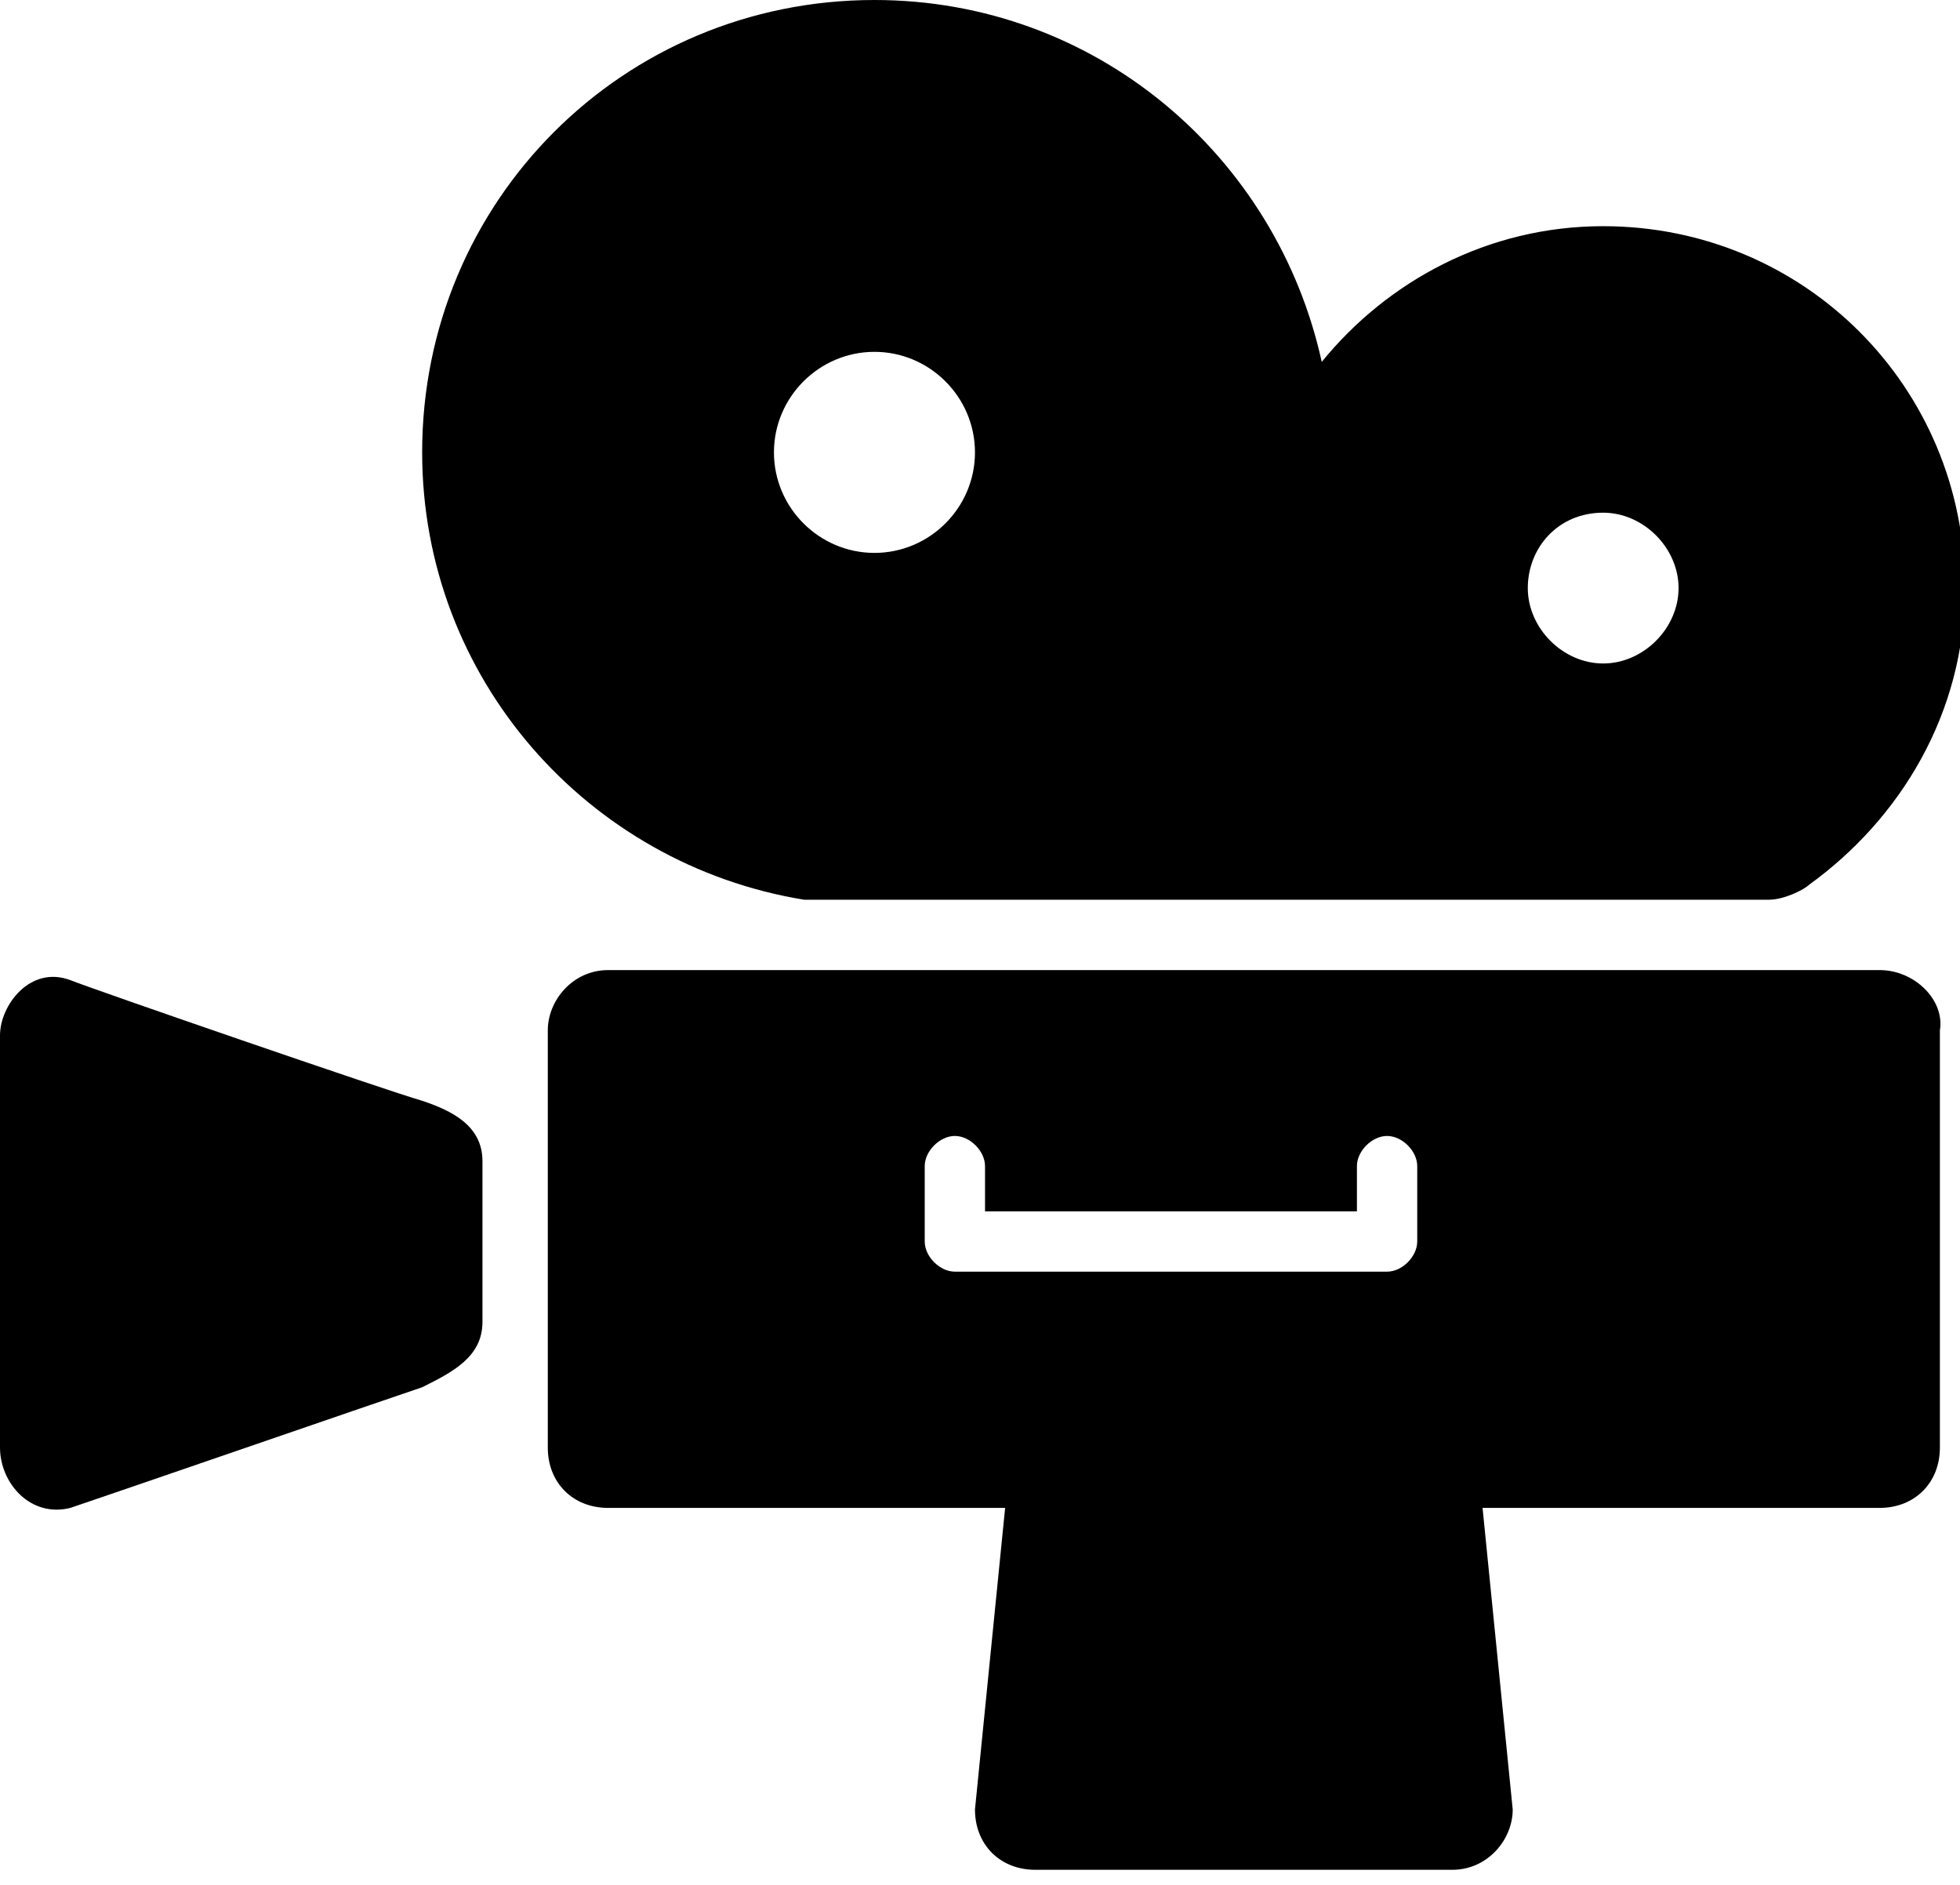<?xml version="1.0" encoding="utf-8"?>
<!-- Generator: Adobe Illustrator 22.0.1, SVG Export Plug-In . SVG Version: 6.00 Build 0)  -->
<svg version="1.1" id="圖層_1" xmlns="http://www.w3.org/2000/svg" xmlns:xlink="http://www.w3.org/1999/xlink" x="0px" y="0px"
	 viewBox="0 0 39 37.5" style="enable-background:new 0 0 39 37.5;" xml:space="preserve">
<g>
	<path d="M16,17.9c0,0,18.9,0,19.2,0c0.3,0,0.7-0.2,0.8-0.3c1.8-1.3,3.1-3.4,3.1-5.9c0-4-3.2-7.2-7.2-7.2c-2.3,0-4.3,1.1-5.6,2.7
		C25.4,3.1,21.8,0,17.4,0c-5,0-9,4-9,9C8.4,13.5,11.7,17.2,16,17.9z M31.9,10.2c0.8,0,1.5,0.7,1.5,1.5c0,0.8-0.7,1.5-1.5,1.5
		c-0.8,0-1.5-0.7-1.5-1.5C30.4,10.9,31,10.2,31.9,10.2z M17.4,7c1.1,0,2,0.9,2,2c0,1.1-0.9,2-2,2c-1.1,0-2-0.9-2-2
		C15.4,7.9,16.3,7,17.4,7z"/>
	<path d="M8.4,21.9c-0.7-0.2-6.5-2.2-7-2.4C0.6,19.2,0,20,0,20.6v4v0.2v4c0,0.7,0.6,1.4,1.4,1.2c0.6-0.2,6.4-2.2,7-2.4
		C9,27.3,9.6,27,9.6,26.3v-1.5v-0.2v-1.5C9.6,22.4,9,22.1,8.4,21.9z"/>
	<path d="M37.4,19.3H12.1c-0.7,0-1.2,0.6-1.2,1.2v8.3c0,0.7,0.5,1.2,1.2,1.2H20l-0.6,6c0,0.7,0.5,1.2,1.2,1.2h8.3
		c0.7,0,1.2-0.6,1.2-1.2l-0.6-6h7.9c0.7,0,1.2-0.5,1.2-1.2v-8.3C38.7,19.9,38.1,19.3,37.4,19.3z M28.2,24.7c0,0.3-0.3,0.6-0.6,0.6
		H19c-0.3,0-0.6-0.3-0.6-0.6v-1.5c0-0.3,0.3-0.6,0.6-0.6c0.3,0,0.6,0.3,0.6,0.6v0.9H27v-0.9c0-0.3,0.3-0.6,0.6-0.6
		c0.3,0,0.6,0.3,0.6,0.6V24.7z"/>
</g>
</svg>

